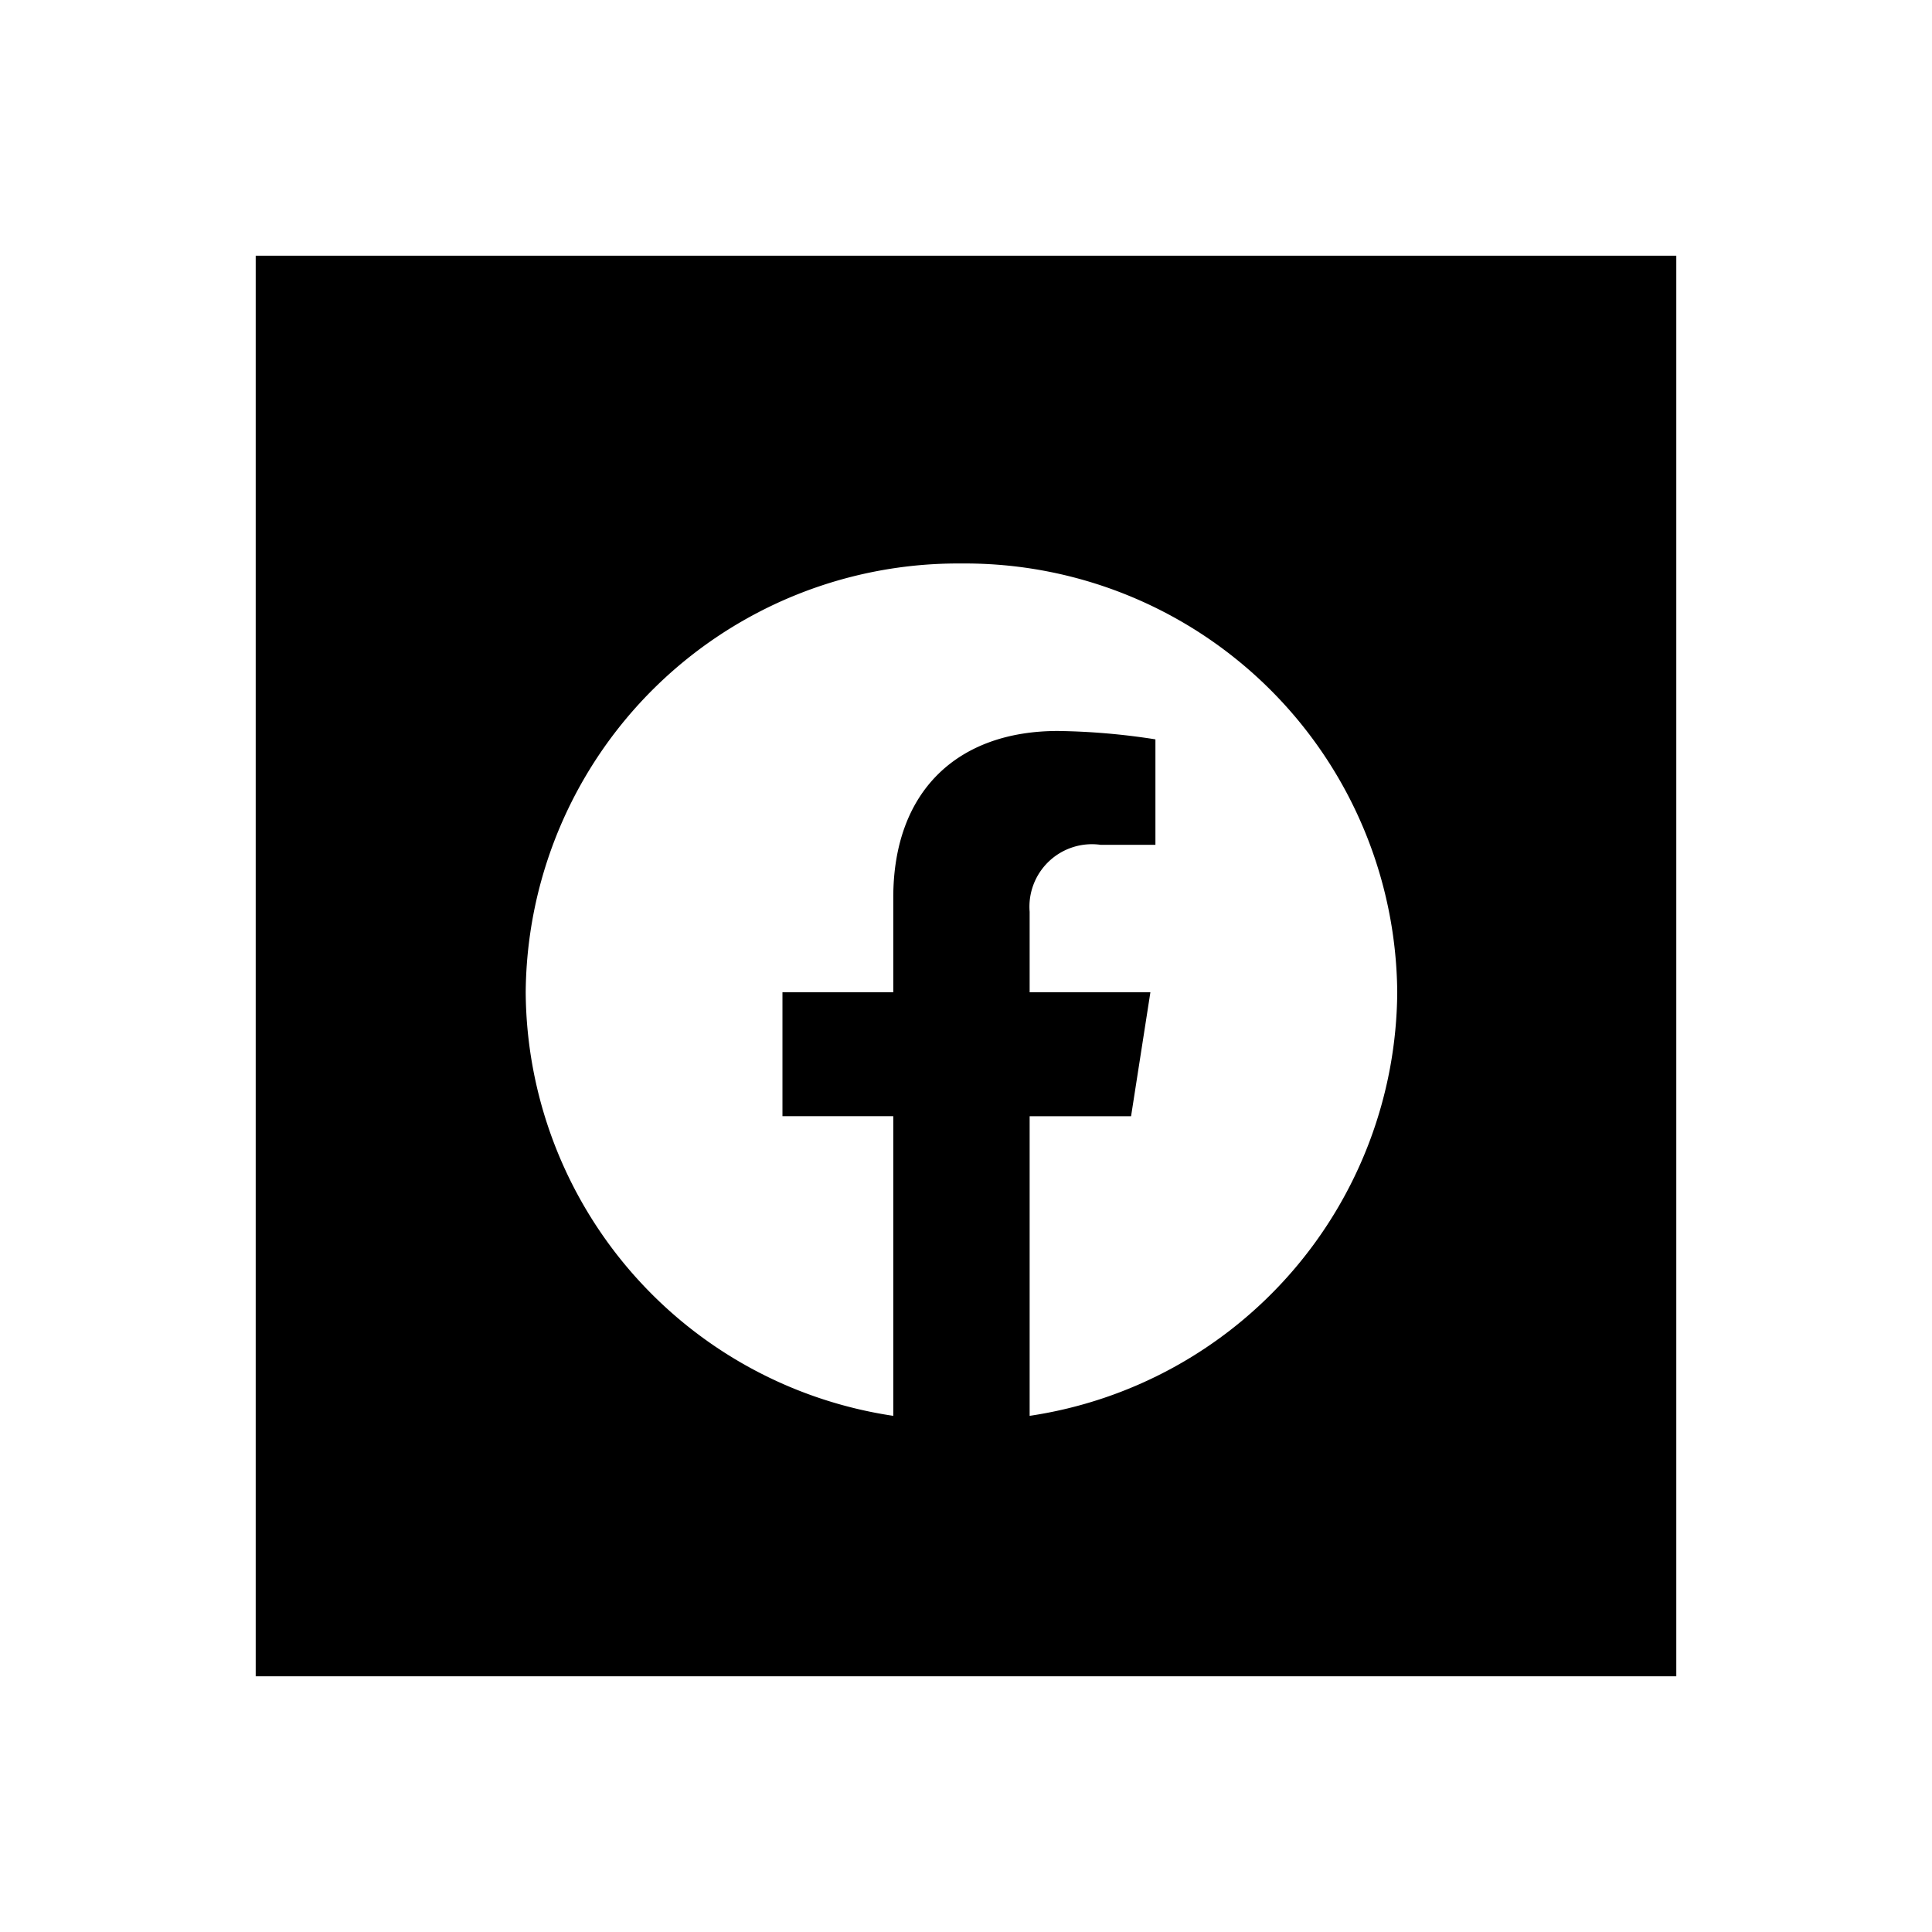 <svg xmlns="http://www.w3.org/2000/svg" xmlns:xlink="http://www.w3.org/1999/xlink" width="68" height="68" viewBox="0 0 68 68">
  <defs>
    <filter id="Rectangle_83" x="0" y="0" width="68" height="68" filterUnits="userSpaceOnUse">
      <feOffset dy="3" input="SourceAlpha"/>
      <feGaussianBlur stdDeviation="3" result="blur"/>
      <feFlood flood-opacity="0.161"/>
      <feComposite operator="in" in2="blur"/>
      <feComposite in="SourceGraphic"/>
    </filter>
    <filter id="Icon_awesome-facebook" x="9.5" y="10.83" width="48.675" height="48" filterUnits="userSpaceOnUse">
      <feOffset dy="3" input="SourceAlpha"/>
      <feGaussianBlur stdDeviation="3" result="blur-2"/>
      <feFlood flood-opacity="0.161"/>
      <feComposite operator="in" in2="blur-2"/>
      <feComposite in="SourceGraphic"/>
    </filter>
  </defs>
  <g id="Icon_Social" data-name="Icon Social" transform="translate(9 6)">
    <g transform="matrix(1, 0, 0, 1, -9, -6)" filter="url(#Rectangle_83)">
      <rect id="Rectangle_83-2" data-name="Rectangle 83" width="50" height="50" transform="translate(9 6)"/>
    </g>
    <g transform="matrix(1, 0, 0, 1, -9, -6)" filter="url(#Icon_awesome-facebook)">
      <path id="Icon_awesome-facebook-2" data-name="Icon awesome-facebook" d="M31.238,15.654A15.213,15.213,0,0,0,15.9.563,15.213,15.213,0,0,0,.563,15.654,15.174,15.174,0,0,0,13.5,30.563V20.016h-3.9V15.654h3.9V12.329c0-3.782,2.288-5.871,5.793-5.871a23.978,23.978,0,0,1,3.434.295v3.712H20.8a2.2,2.2,0,0,0-2.5,2.357v2.833H22.55l-.68,4.362H18.3V30.563A15.174,15.174,0,0,0,31.238,15.654Z" transform="translate(17.94 16.27)" fill="#fff"/>
    </g>
  </g>
</svg>
